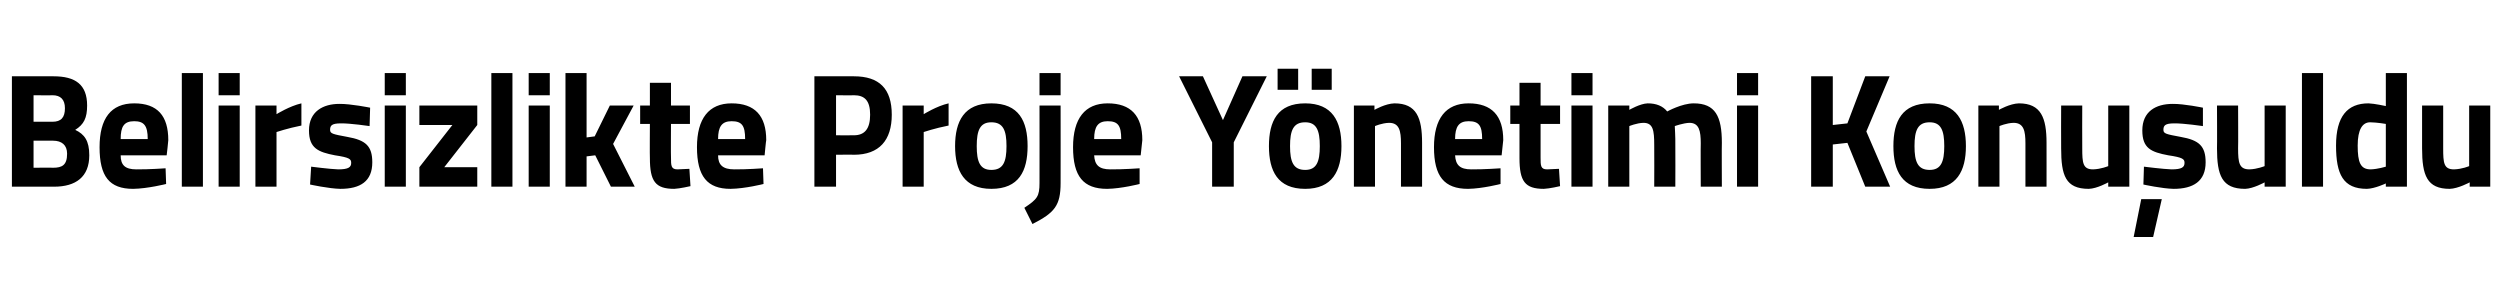 <?xml version="1.0" standalone="no"?><!DOCTYPE svg PUBLIC "-//W3C//DTD SVG 1.1//EN" "http://www.w3.org/Graphics/SVG/1.1/DTD/svg11.dtd"><svg xmlns="http://www.w3.org/2000/svg" version="1.1" width="462px" height="52.5px" viewBox="0 -12 462 52.5" style="top:-12px">  <desc>Belirsizlikte Proje Y netimi Konu uldu</desc>  <defs/>  <g id="Polygon391121">    <path d="M 9.9 2.1 C 13.9 2.1 16.1 3.6 16.1 7.5 C 16.1 9.8 15.5 11 13.9 12 C 15.6 12.8 16.5 14 16.5 16.7 C 16.5 20.7 14 22.5 10 22.5 C 10.04 22.5 2.2 22.5 2.2 22.5 L 2.2 2.1 C 2.2 2.1 9.92 2.1 9.9 2.1 Z M 6.2 14 L 6.2 19 C 6.2 19 9.84 18.96 9.8 19 C 11.5 19 12.4 18.5 12.4 16.4 C 12.4 14.8 11.4 14 9.8 14 C 9.84 13.98 6.2 14 6.2 14 Z M 6.2 5.6 L 6.2 10.5 C 6.2 10.5 9.75 10.5 9.7 10.5 C 11.3 10.5 12 9.7 12 8 C 12 6.4 11.2 5.6 9.7 5.6 C 9.72 5.64 6.2 5.6 6.2 5.6 Z M 30.6 19.1 L 30.7 22 C 30.7 22 27.32 22.86 24.6 22.9 C 20.2 22.9 18.4 20.6 18.4 15.2 C 18.4 9.9 20.5 7.1 24.8 7.1 C 29.1 7.1 31.1 9.4 31.1 13.9 C 31.13 13.92 30.8 16.7 30.8 16.7 C 30.8 16.7 22.28 16.71 22.3 16.7 C 22.3 18.5 23.1 19.3 25.2 19.3 C 27.61 19.32 30.6 19.1 30.6 19.1 Z M 27.3 13.7 C 27.3 11.2 26.6 10.4 24.8 10.4 C 22.9 10.4 22.3 11.4 22.3 13.7 C 22.3 13.7 27.3 13.7 27.3 13.7 Z M 33.6 1.5 L 37.5 1.5 L 37.5 22.5 L 33.6 22.5 L 33.6 1.5 Z M 40.4 7.5 L 44.3 7.5 L 44.3 22.5 L 40.4 22.5 L 40.4 7.5 Z M 40.4 1.5 L 44.3 1.5 L 44.3 5.6 L 40.4 5.6 L 40.4 1.5 Z M 47.2 7.5 L 51.1 7.5 L 51.1 9.1 C 51.1 9.1 53.53 7.59 55.7 7.1 C 55.7 7.1 55.7 11.2 55.7 11.2 C 53.18 11.7 51.1 12.4 51.1 12.4 L 51.1 22.5 L 47.2 22.5 L 47.2 7.5 Z M 68.3 11.3 C 68.3 11.3 64.7 10.77 63 10.8 C 61.3 10.8 61 11.2 61 12 C 61 12.7 61.5 12.8 64.2 13.3 C 67.6 13.9 68.8 15 68.8 18 C 68.8 21.5 66.6 22.9 62.9 22.9 C 60.77 22.86 57.3 22.1 57.3 22.1 L 57.5 18.8 C 57.5 18.8 61.06 19.26 62.5 19.3 C 64.4 19.3 64.9 18.9 64.9 18.1 C 64.9 17.4 64.6 17.1 61.9 16.7 C 58.8 16.1 57.1 15.4 57.1 12.1 C 57.1 8.6 59.7 7.2 62.7 7.2 C 64.82 7.17 68.4 7.9 68.4 7.9 L 68.3 11.3 Z M 71.1 7.5 L 75 7.5 L 75 22.5 L 71.1 22.5 L 71.1 7.5 Z M 71.1 1.5 L 75 1.5 L 75 5.6 L 71.1 5.6 L 71.1 1.5 Z M 77.5 7.5 L 88.2 7.5 L 88.2 11.1 L 82.1 18.9 L 88.2 18.9 L 88.2 22.5 L 77.5 22.5 L 77.5 18.9 L 83.6 11.1 L 77.5 11.1 L 77.5 7.5 Z M 90.8 1.5 L 94.7 1.5 L 94.7 22.5 L 90.8 22.5 L 90.8 1.5 Z M 97.7 7.5 L 101.6 7.5 L 101.6 22.5 L 97.7 22.5 L 97.7 7.5 Z M 97.7 1.5 L 101.6 1.5 L 101.6 5.6 L 97.7 5.6 L 97.7 1.5 Z M 104.5 22.5 L 104.5 1.5 L 108.4 1.5 L 108.4 13.4 L 109.9 13.2 L 112.7 7.5 L 117.1 7.5 L 113.3 14.6 L 117.3 22.5 L 112.9 22.5 L 110 16.7 L 108.4 16.9 L 108.4 22.5 L 104.5 22.5 Z M 124 10.9 C 124 10.9 123.96 17.07 124 17.1 C 124 18.6 124 19.3 125.2 19.3 C 125.99 19.26 127.4 19.2 127.4 19.2 L 127.6 22.4 C 127.6 22.4 125.61 22.86 124.6 22.9 C 121.1 22.9 120.1 21.5 120.1 17.2 C 120.06 17.16 120.1 10.9 120.1 10.9 L 118.3 10.9 L 118.3 7.5 L 120.1 7.5 L 120.1 3.3 L 124 3.3 L 124 7.5 L 127.5 7.5 L 127.5 10.9 L 124 10.9 Z M 141 19.1 L 141.1 22 C 141.1 22 137.75 22.86 135 22.9 C 130.7 22.9 128.8 20.6 128.8 15.2 C 128.8 9.9 131 7.1 135.2 7.1 C 139.5 7.1 141.6 9.4 141.6 13.9 C 141.56 13.92 141.3 16.7 141.3 16.7 C 141.3 16.7 132.72 16.71 132.7 16.7 C 132.7 18.5 133.6 19.3 135.7 19.3 C 138.04 19.32 141 19.1 141 19.1 Z M 137.7 13.7 C 137.7 11.2 137.1 10.4 135.2 10.4 C 133.4 10.4 132.7 11.4 132.7 13.7 C 132.7 13.7 137.7 13.7 137.7 13.7 Z M 154.5 16.6 L 154.5 22.5 L 150.5 22.5 L 150.5 2.1 C 150.5 2.1 157.8 2.1 157.8 2.1 C 162.5 2.1 164.8 4.4 164.8 9.2 C 164.8 13.9 162.5 16.6 157.8 16.6 C 157.8 16.56 154.5 16.6 154.5 16.6 Z M 157.8 13 C 159.8 13 160.8 11.8 160.8 9.2 C 160.8 6.6 159.8 5.6 157.8 5.6 C 157.77 5.64 154.5 5.6 154.5 5.6 L 154.5 13 C 154.5 13 157.77 13.02 157.8 13 Z M 166.8 7.5 L 170.7 7.5 L 170.7 9.1 C 170.7 9.1 173.11 7.59 175.3 7.1 C 175.3 7.1 175.3 11.2 175.3 11.2 C 172.76 11.7 170.7 12.4 170.7 12.4 L 170.7 22.5 L 166.8 22.5 L 166.8 7.5 Z M 189.9 15 C 189.9 19.6 188.3 22.9 183.2 22.9 C 178.2 22.9 176.5 19.6 176.5 15 C 176.5 10.4 178.2 7.1 183.2 7.1 C 188.3 7.1 189.9 10.4 189.9 15 Z M 186 15 C 186 12.1 185.4 10.6 183.2 10.6 C 181.1 10.6 180.5 12.1 180.5 15 C 180.5 17.9 181.1 19.4 183.2 19.4 C 185.4 19.4 186 17.9 186 15 Z M 192.1 7.5 L 196 7.5 C 196 7.5 196.02 21.81 196 21.8 C 196 26 194.9 27.3 190.8 29.4 C 190.8 29.4 189.3 26.4 189.3 26.4 C 191.7 24.8 192.1 24.3 192.1 21.8 C 192.12 21.78 192.1 7.5 192.1 7.5 Z M 192.1 1.5 L 196 1.5 L 196 5.6 L 192.1 5.6 L 192.1 1.5 Z M 210.6 19.1 L 210.6 22 C 210.6 22 207.27 22.86 204.6 22.9 C 200.2 22.9 198.3 20.6 198.3 15.2 C 198.3 9.9 200.5 7.1 204.7 7.1 C 209 7.1 211.1 9.4 211.1 13.9 C 211.08 13.92 210.8 16.7 210.8 16.7 C 210.8 16.7 202.24 16.71 202.2 16.7 C 202.3 18.5 203.1 19.3 205.2 19.3 C 207.56 19.32 210.6 19.1 210.6 19.1 Z M 207.2 13.7 C 207.2 11.2 206.6 10.4 204.7 10.4 C 202.9 10.4 202.2 11.4 202.2 13.7 C 202.2 13.7 207.2 13.7 207.2 13.7 Z M 228 22.5 L 224 22.5 L 224 14.3 L 217.9 2.1 L 222.3 2.1 L 226 10.2 L 229.6 2.1 L 234.1 2.1 L 228 14.3 L 228 22.5 Z M 234.5 15 C 234.5 19.6 236.1 22.9 241.2 22.9 C 246.2 22.9 247.9 19.6 247.9 15 C 247.9 10.4 246.2 7.1 241.2 7.1 C 236.1 7.1 234.5 10.4 234.5 15 Z M 238.4 15 C 238.4 12.1 239 10.6 241.2 10.6 C 243.3 10.6 243.9 12.1 243.9 15 C 243.9 17.9 243.3 19.4 241.2 19.4 C 239 19.4 238.4 17.9 238.4 15 Z M 236.1 0.7 L 239.9 0.7 L 239.9 4.6 L 236.1 4.6 L 236.1 0.7 Z M 242.4 0.7 L 246.1 0.7 L 246.1 4.6 L 242.4 4.6 L 242.4 0.7 Z M 250.2 22.5 L 250.2 7.5 L 254 7.5 L 254 8.3 C 254 8.3 256.02 7.14 257.7 7.1 C 261.8 7.1 262.8 9.8 262.8 14.4 C 262.8 14.37 262.8 22.5 262.8 22.5 L 258.9 22.5 C 258.9 22.5 258.9 14.49 258.9 14.5 C 258.9 12.2 258.6 10.7 256.7 10.7 C 255.35 10.74 254.1 11.3 254.1 11.3 L 254.1 22.5 L 250.2 22.5 Z M 277.3 19.1 L 277.3 22 C 277.3 22 273.97 22.86 271.3 22.9 C 266.9 22.9 265 20.6 265 15.2 C 265 9.9 267.2 7.1 271.4 7.1 C 275.7 7.1 277.8 9.4 277.8 13.9 C 277.78 13.92 277.5 16.7 277.5 16.7 C 277.5 16.7 268.94 16.71 268.9 16.7 C 269 18.5 269.8 19.3 271.9 19.3 C 274.26 19.32 277.3 19.1 277.3 19.1 Z M 273.9 13.7 C 273.9 11.2 273.3 10.4 271.4 10.4 C 269.6 10.4 268.9 11.4 268.9 13.7 C 268.9 13.7 273.9 13.7 273.9 13.7 Z M 284.7 10.9 C 284.7 10.9 284.71 17.07 284.7 17.1 C 284.7 18.6 284.7 19.3 285.9 19.3 C 286.74 19.26 288.1 19.2 288.1 19.2 L 288.3 22.4 C 288.3 22.4 286.37 22.86 285.3 22.9 C 281.8 22.9 280.8 21.5 280.8 17.2 C 280.81 17.16 280.8 10.9 280.8 10.9 L 279.1 10.9 L 279.1 7.5 L 280.8 7.5 L 280.8 3.3 L 284.7 3.3 L 284.7 7.5 L 288.3 7.5 L 288.3 10.9 L 284.7 10.9 Z M 290.4 7.5 L 294.3 7.5 L 294.3 22.5 L 290.4 22.5 L 290.4 7.5 Z M 290.4 1.5 L 294.3 1.5 L 294.3 5.6 L 290.4 5.6 L 290.4 1.5 Z M 297.2 22.5 L 297.2 7.5 L 301.1 7.5 L 301.1 8.3 C 301.1 8.3 303.09 7.14 304.5 7.1 C 306.1 7.1 307.3 7.6 308.1 8.6 C 308.1 8.6 310.8 7.1 313 7.1 C 317 7.1 318.2 9.5 318.2 14.4 C 318.16 14.37 318.2 22.5 318.2 22.5 L 314.3 22.5 C 314.3 22.5 314.26 14.49 314.3 14.5 C 314.3 12.2 314 10.7 312.2 10.7 C 311.06 10.74 309.5 11.3 309.5 11.3 C 309.5 11.3 309.63 13.56 309.6 14.7 C 309.63 14.73 309.6 22.5 309.6 22.5 L 305.7 22.5 C 305.7 22.5 305.73 14.79 305.7 14.8 C 305.7 12.1 305.5 10.7 303.7 10.7 C 302.42 10.74 301.1 11.3 301.1 11.3 L 301.1 22.5 L 297.2 22.5 Z M 321 7.5 L 324.9 7.5 L 324.9 22.5 L 321 22.5 L 321 7.5 Z M 321 1.5 L 324.9 1.5 L 324.9 5.6 L 321 5.6 L 321 1.5 Z M 341.4 14.4 L 338.7 14.7 L 338.7 22.5 L 334.7 22.5 L 334.7 2.1 L 338.7 2.1 L 338.7 11.1 L 341.4 10.8 L 344.7 2.1 L 349.2 2.1 L 344.9 12.3 L 349.3 22.5 L 344.7 22.5 L 341.4 14.4 Z M 363.3 15 C 363.3 19.6 361.6 22.9 356.6 22.9 C 351.5 22.9 349.9 19.6 349.9 15 C 349.9 10.4 351.5 7.1 356.6 7.1 C 361.6 7.1 363.3 10.4 363.3 15 Z M 359.3 15 C 359.3 12.1 358.7 10.6 356.6 10.6 C 354.4 10.6 353.8 12.1 353.8 15 C 353.8 17.9 354.4 19.4 356.6 19.4 C 358.7 19.4 359.3 17.9 359.3 15 Z M 365.6 22.5 L 365.6 7.5 L 369.4 7.5 L 369.4 8.3 C 369.4 8.3 371.43 7.14 373.1 7.1 C 377.2 7.1 378.2 9.8 378.2 14.4 C 378.21 14.37 378.2 22.5 378.2 22.5 L 374.3 22.5 C 374.3 22.5 374.31 14.49 374.3 14.5 C 374.3 12.2 374 10.7 372.1 10.7 C 370.76 10.74 369.5 11.3 369.5 11.3 L 369.5 22.5 L 365.6 22.5 Z M 393.5 7.5 L 393.5 22.5 L 389.6 22.5 L 389.6 21.7 C 389.6 21.7 387.54 22.86 386 22.9 C 381.7 22.9 380.9 20.4 380.9 15.4 C 380.87 15.36 380.9 7.5 380.9 7.5 L 384.8 7.5 C 384.8 7.5 384.77 15.42 384.8 15.4 C 384.8 18.1 384.9 19.3 386.8 19.3 C 388.26 19.26 389.6 18.7 389.6 18.7 L 389.6 7.5 L 393.5 7.5 Z M 394.3 31.8 L 397.9 31.8 L 399.5 24.8 L 395.7 24.8 L 394.3 31.8 Z M 407.1 11.3 C 407.1 11.3 403.48 10.77 401.8 10.8 C 400.1 10.8 399.8 11.2 399.8 12 C 399.8 12.7 400.3 12.8 403 13.3 C 406.4 13.9 407.6 15 407.6 18 C 407.6 21.5 405.3 22.9 401.7 22.9 C 399.55 22.86 396.1 22.1 396.1 22.1 L 396.2 18.8 C 396.2 18.8 399.84 19.26 401.3 19.3 C 403.2 19.3 403.7 18.9 403.7 18.1 C 403.7 17.4 403.4 17.1 400.7 16.7 C 397.5 16.1 395.9 15.4 395.9 12.1 C 395.9 8.6 398.4 7.2 401.5 7.2 C 403.59 7.17 407.1 7.9 407.1 7.9 L 407.1 11.3 Z M 422.4 7.5 L 422.4 22.5 L 418.5 22.5 L 418.5 21.7 C 418.5 21.7 416.41 22.86 414.9 22.9 C 410.6 22.9 409.7 20.4 409.7 15.4 C 409.74 15.36 409.7 7.5 409.7 7.5 L 413.6 7.5 C 413.6 7.5 413.64 15.42 413.6 15.4 C 413.6 18.1 413.8 19.3 415.7 19.3 C 417.14 19.26 418.5 18.7 418.5 18.7 L 418.5 7.5 L 422.4 7.5 Z M 425.4 1.5 L 429.3 1.5 L 429.3 22.5 L 425.4 22.5 L 425.4 1.5 Z M 444.8 22.5 L 440.9 22.5 L 440.9 21.9 C 440.9 21.9 438.88 22.86 437.4 22.9 C 433 22.9 431.7 20.2 431.7 14.9 C 431.7 9.5 433.8 7.1 437.7 7.1 C 438.82 7.14 440.9 7.6 440.9 7.6 L 440.9 1.5 L 444.8 1.5 L 444.8 22.5 Z M 440.9 18.8 L 440.9 10.9 C 440.9 10.9 439.29 10.62 438 10.6 C 436.6 10.6 435.7 11.9 435.7 14.9 C 435.7 18 436.2 19.3 438.1 19.3 C 439.43 19.26 440.9 18.8 440.9 18.8 Z M 460.2 7.5 L 460.2 22.5 L 456.4 22.5 L 456.4 21.7 C 456.4 21.7 454.27 22.86 452.7 22.9 C 448.5 22.9 447.6 20.4 447.6 15.4 C 447.61 15.36 447.6 7.5 447.6 7.5 L 451.5 7.5 C 451.5 7.5 451.5 15.42 451.5 15.4 C 451.5 18.1 451.6 19.3 453.5 19.3 C 455 19.26 456.3 18.7 456.3 18.7 L 456.3 7.5 L 460.2 7.5 Z " stroke="none" fill="#000"/>  </g></svg>